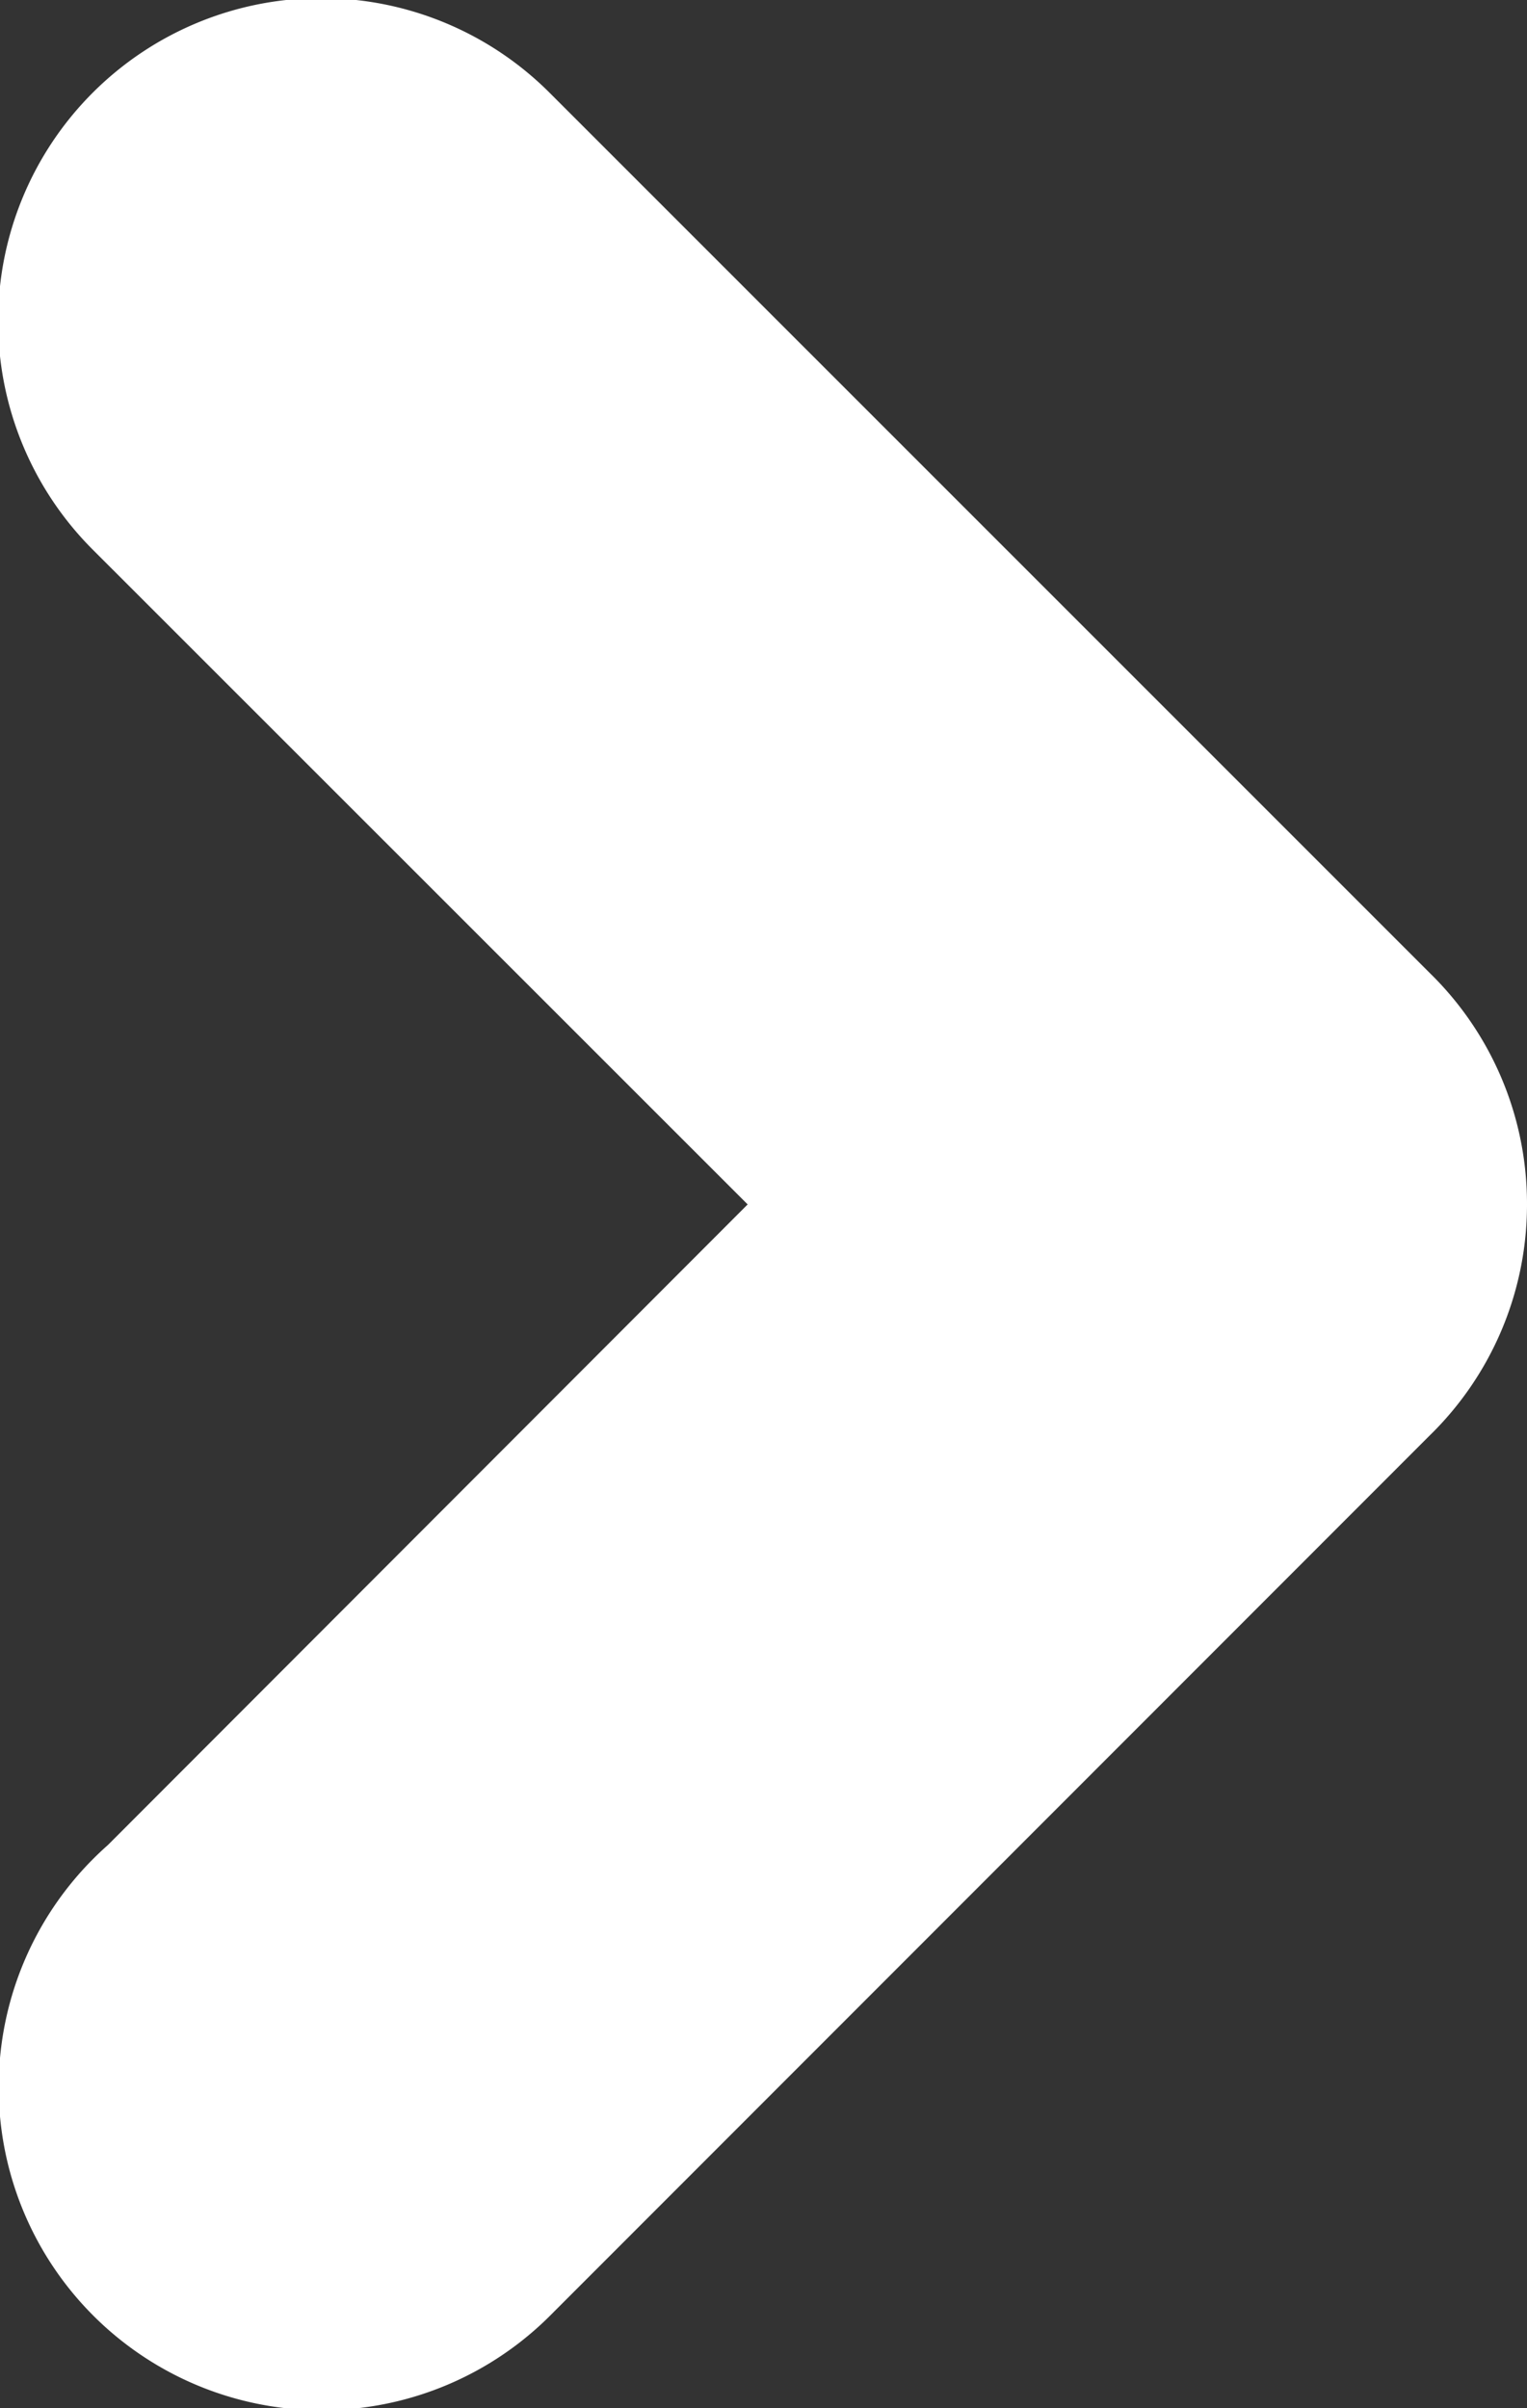 <svg xmlns="http://www.w3.org/2000/svg" width="6.5" height="10.25" viewBox="0 0 6.5 10.25">
  <rect x="0" y="0" width="6.5" height="10.25" fill="#333333" stroke="none"/>
  <g id="arrow-right" transform="translate(-229.991 -20.021)">
    <g id="setas" transform="translate(235.741 28.521) rotate(180)">
      <path id="Caminho_11" data-name="Caminho 11" d="M0,4.374H0a.623.623,0,0,1,.191-.45h0L3.941.172l0,0a.625.625,0,1,1,.839.925L1.507,4.374,4.825,7.691h0a.625.625,0,0,1-.884.884h0L.191,4.825h0A.623.623,0,0,1,0,4.375Z" transform="translate(0 -1)" fill="#fff" stroke="#fff" stroke-linejoin="round" stroke-width="1.5"/>
    </g>
  </g>
</svg>
